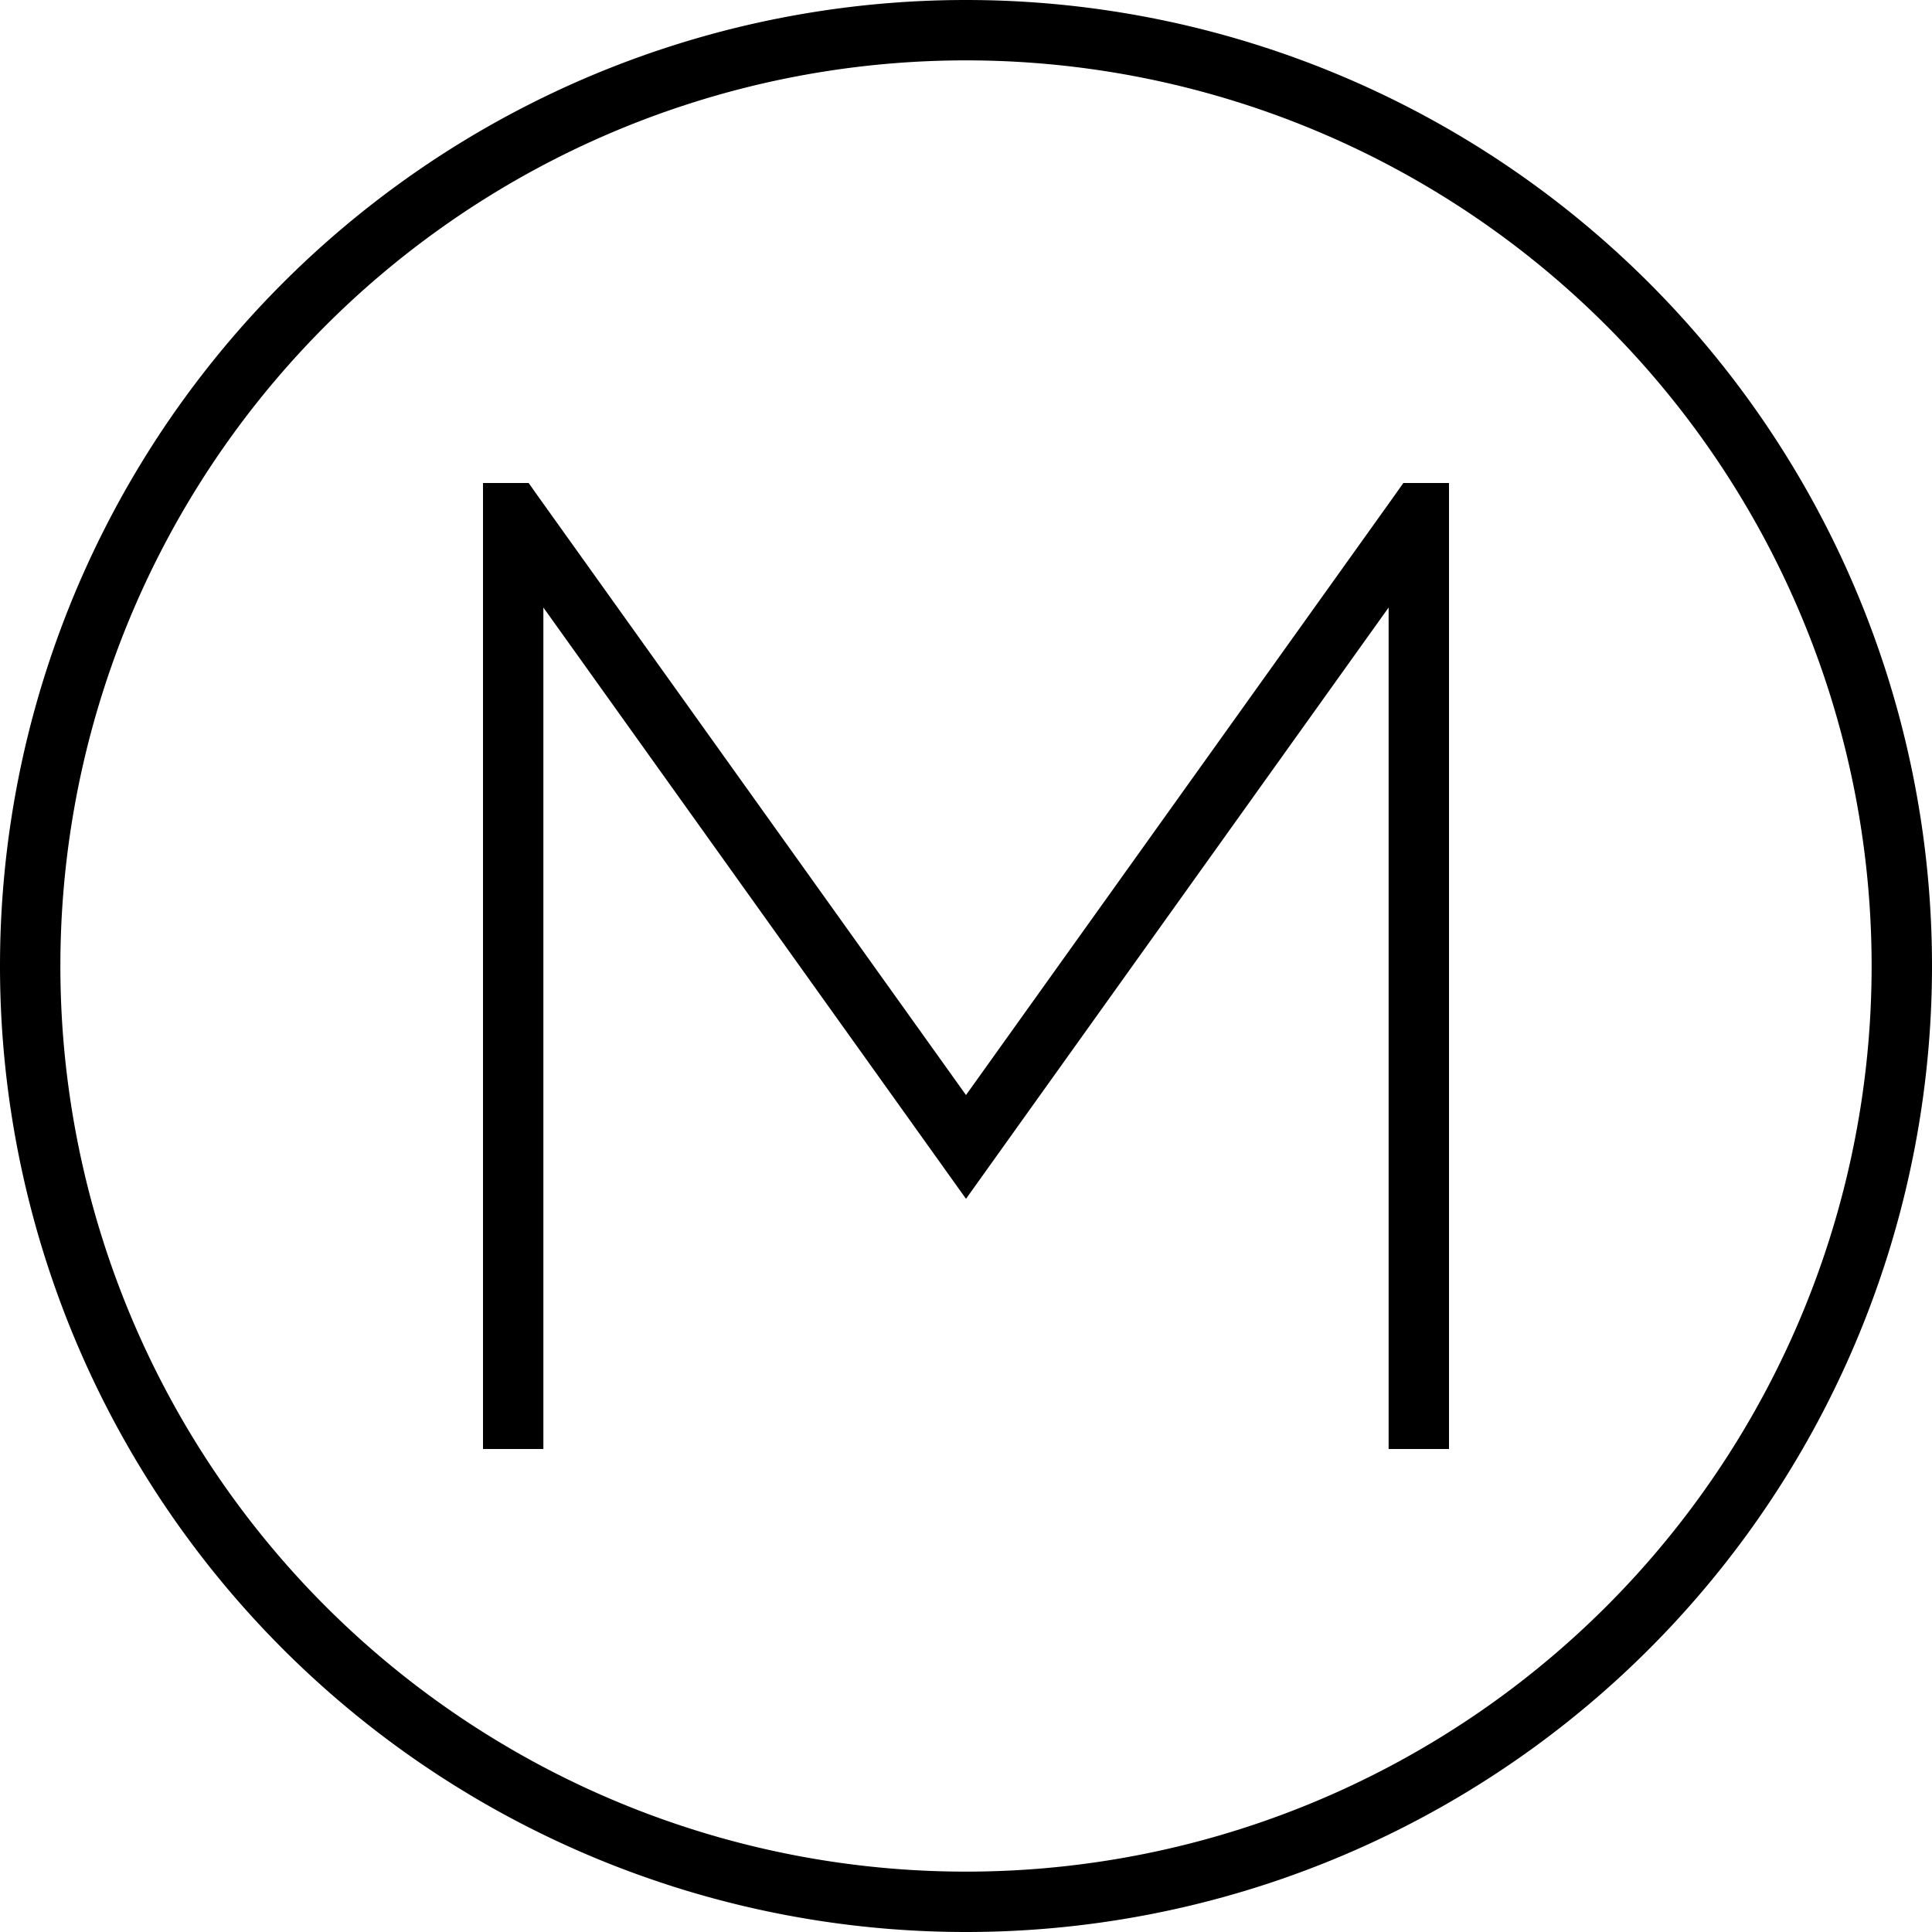 <svg xmlns="http://www.w3.org/2000/svg" viewBox="0 0 512 512"><!--! Font Awesome Pro 6.5.1 by @fontawesome - https://fontawesome.com License - https://fontawesome.com/license (Commercial License) Copyright 2023 Fonticons, Inc. --><path d="M256 16a240 240 0 1 1 0 480 240 240 0 1 1 0-480zm0 496A256 256 0 1 0 256 0a256 256 0 1 0 0 512zM128 136V376v8h16v-8V161L249.5 308.6l6.5 9.1 6.5-9.1L368 161V376v8h16v-8V136v-8H371.9l-2.4 3.4L256 290.2 142.5 131.4l-2.4-3.4H128v8z"/></svg>